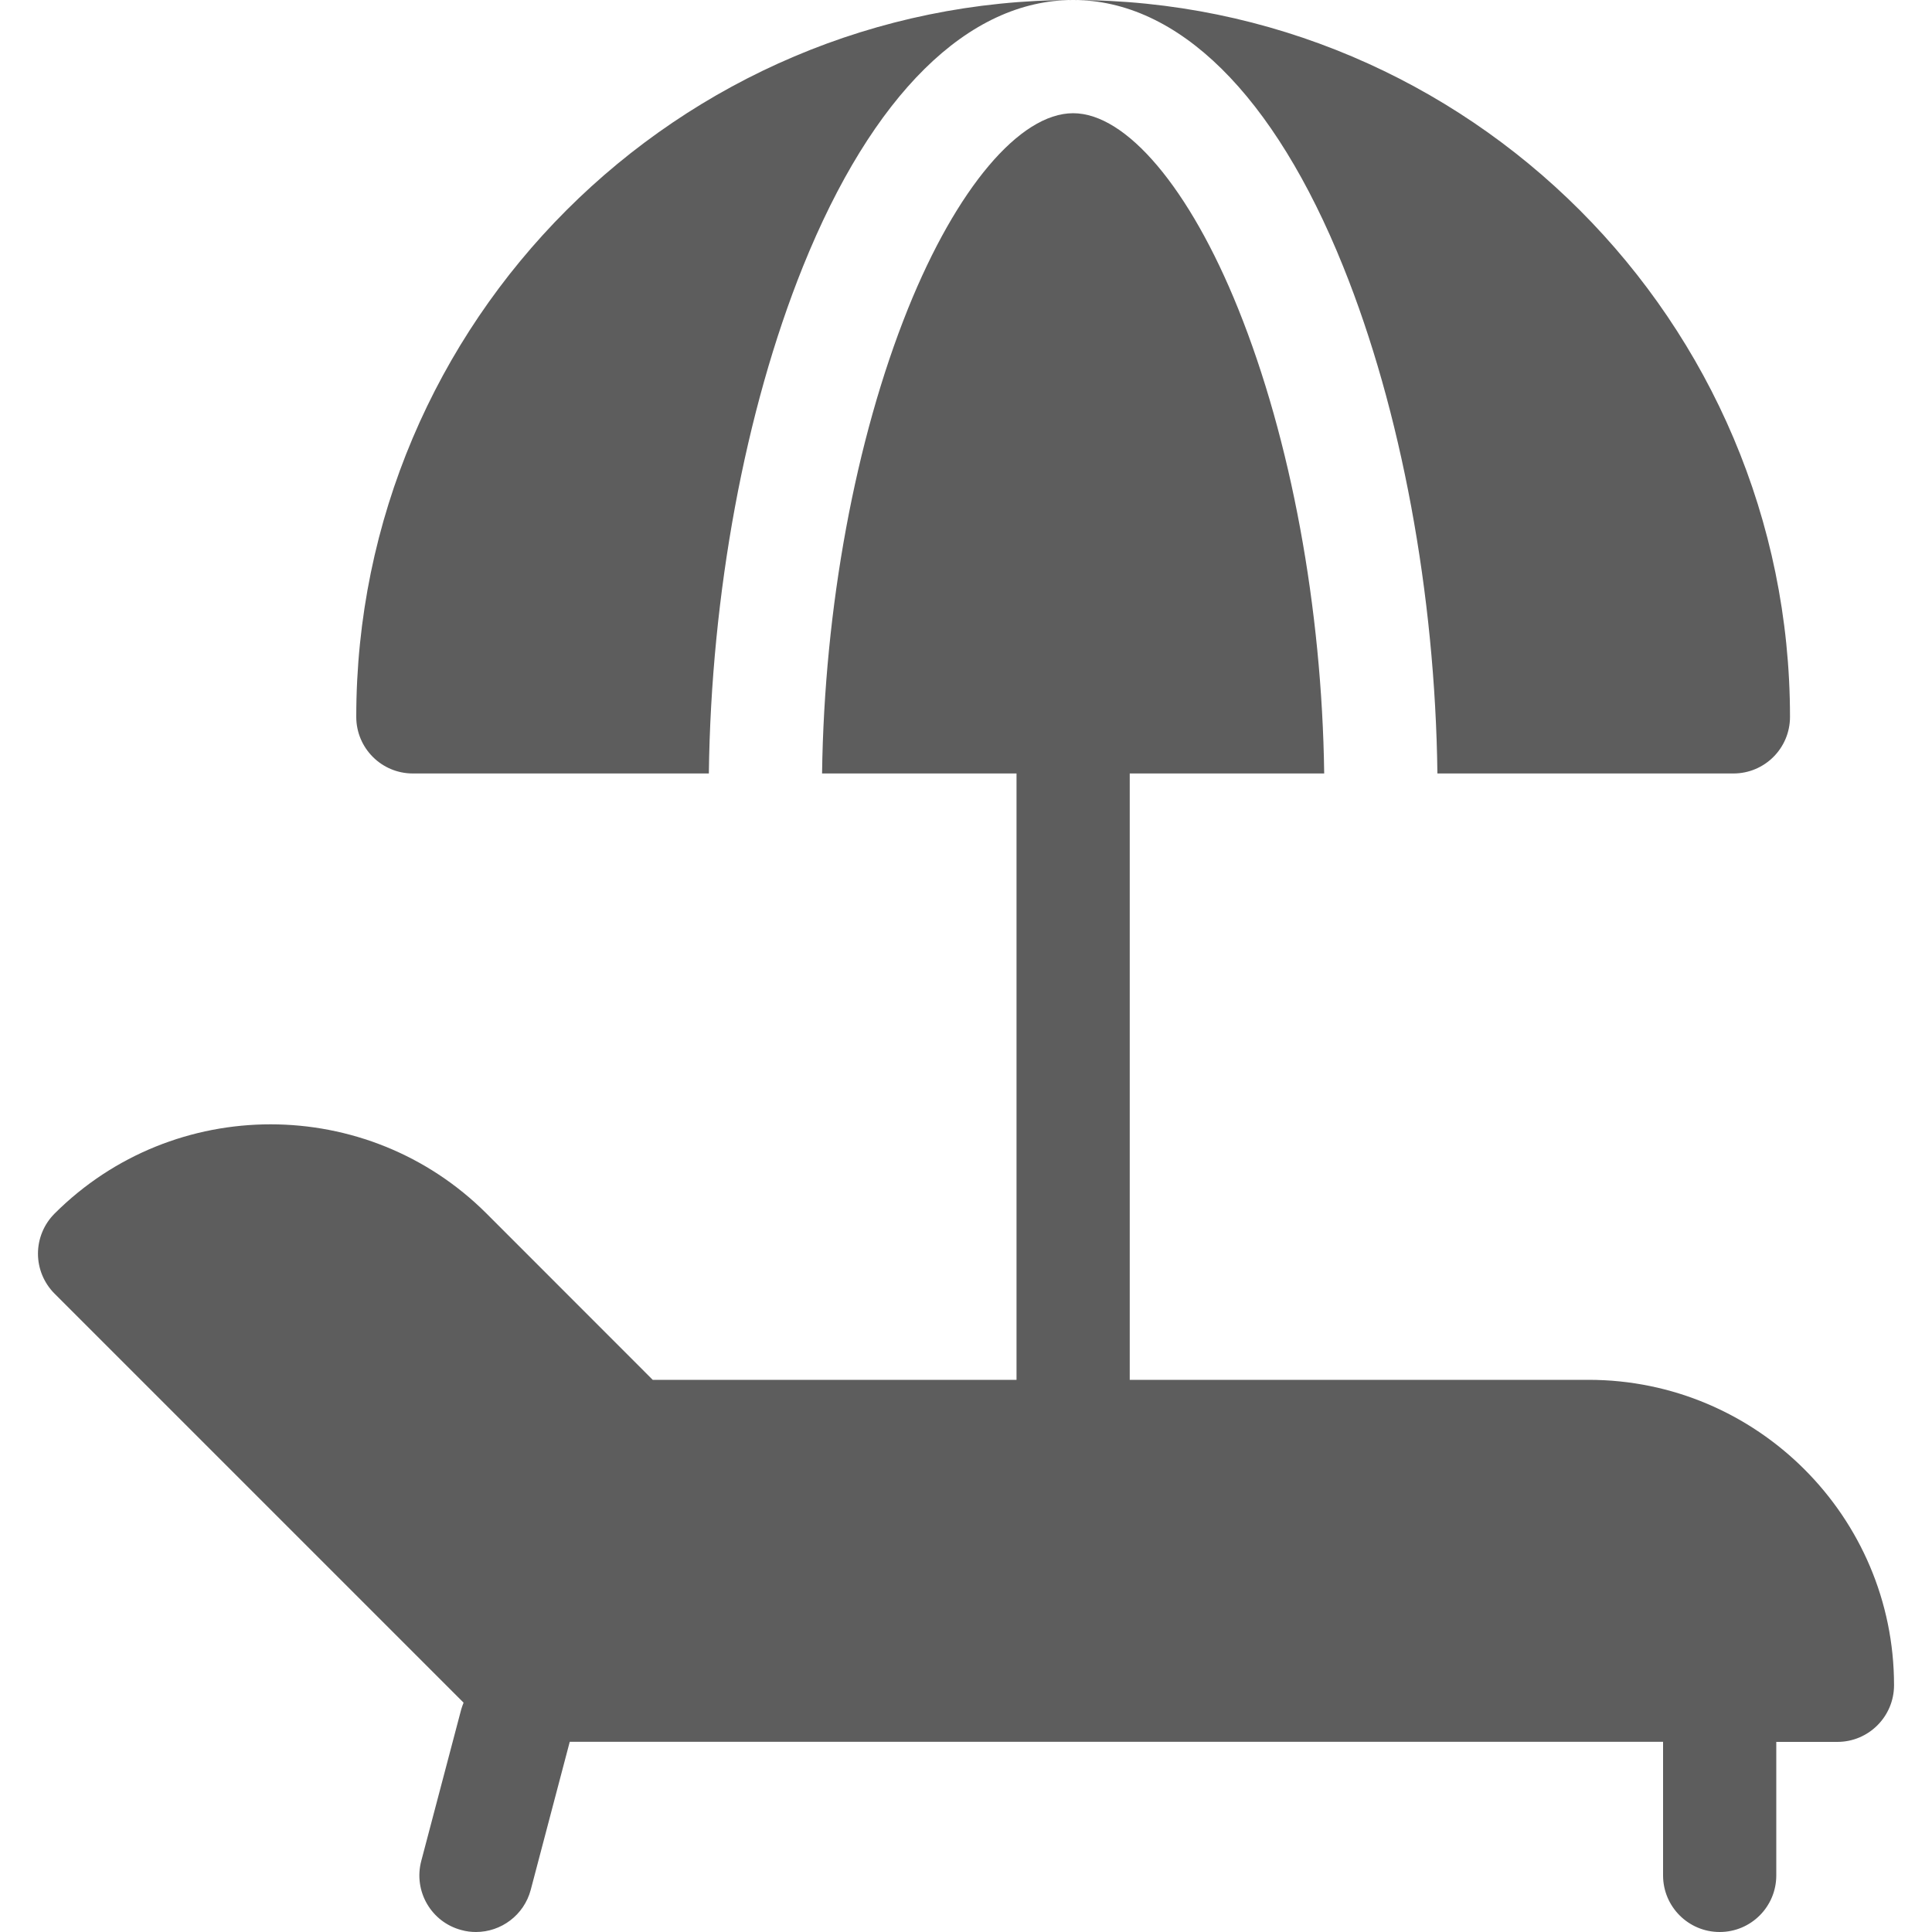<svg width="20" height="20" viewBox="0 0 20 20" fill="none" xmlns="http://www.w3.org/2000/svg">
<g clip-path="url(#clip0_9947_17846)">
<path d="M16.445 14.284H11.695V8.007H13.708C13.685 6.295 13.364 4.552 12.818 3.197C12.315 1.948 11.66 1.172 11.109 1.172C10.557 1.172 9.902 1.948 9.399 3.197C8.854 4.552 8.533 6.295 8.51 8.007H10.523V14.284H6.757L5.037 12.563C3.804 11.331 1.798 11.331 0.565 12.563C0.455 12.673 0.393 12.822 0.393 12.978C0.393 13.133 0.455 13.282 0.565 13.392L4.799 17.626C4.79 17.648 4.782 17.671 4.775 17.694L4.361 19.264C4.278 19.577 4.464 19.898 4.777 19.98C4.827 19.994 4.878 20 4.927 20C5.187 20 5.424 19.826 5.494 19.564L5.898 18.031H17.216V19.414C17.216 19.738 17.479 20 17.802 20C18.126 20 18.388 19.738 18.388 19.414V18.032H19.021C19.344 18.032 19.607 17.769 19.607 17.445C19.607 15.702 18.188 14.284 16.445 14.284Z" fill="#5D5D5D"/>
<path d="M13.905 2.76C14.505 4.248 14.857 6.15 14.88 8.007H17.944C18.268 8.007 18.53 7.745 18.53 7.421C18.53 3.329 15.201 0 11.109 0C12.196 0 13.189 0.98 13.905 2.76Z" fill="#5D5D5D"/>
<path d="M8.312 2.76C9.029 0.98 10.022 0 11.109 0C7.017 0 3.688 3.329 3.688 7.421C3.688 7.745 3.95 8.007 4.274 8.007H7.338C7.361 6.15 7.713 4.248 8.312 2.76Z" fill="#5D5D5D"/>
</g>
<defs>
<clipPath id="clip0_9947_17846">
<rect width="20" height="20" fill="white"/>
</clipPath>
</defs>
</svg>
